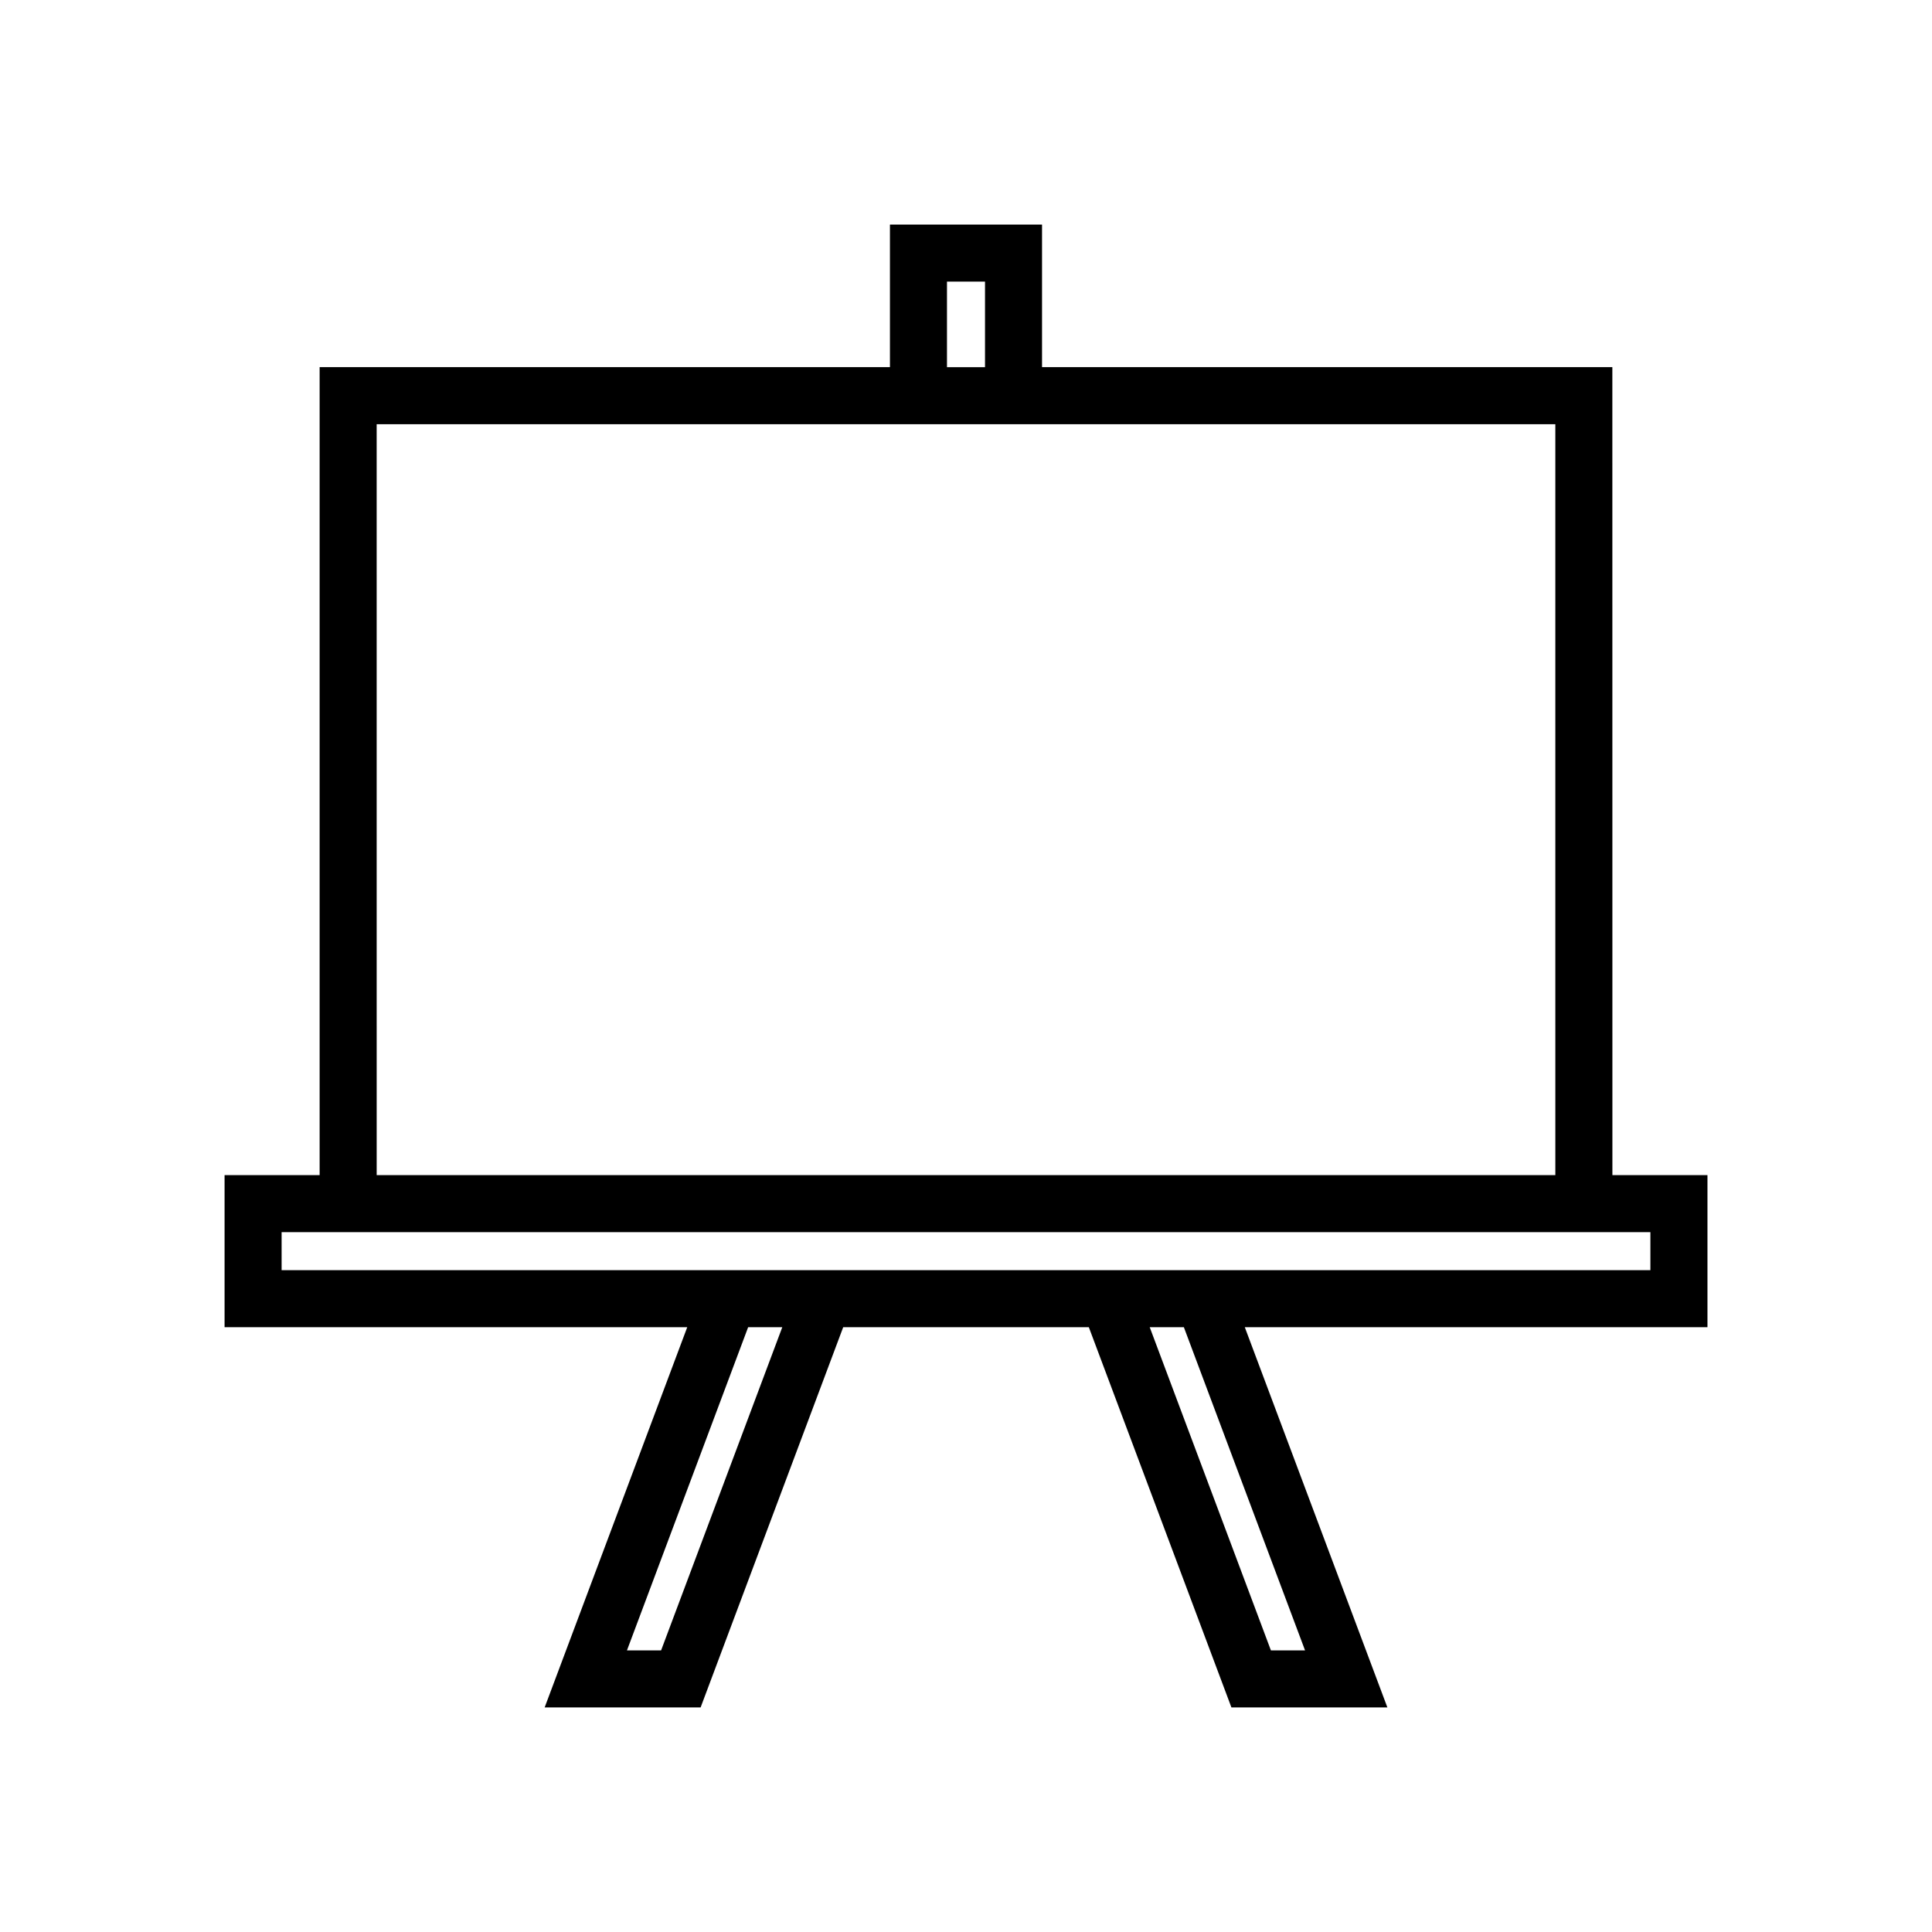 <?xml version="1.0" encoding="UTF-8"?>
<!-- Uploaded to: ICON Repo, www.iconrepo.com, Generator: ICON Repo Mixer Tools -->
<svg fill="#000000" width="800px" height="800px" version="1.1" viewBox="144 144 512 512" xmlns="http://www.w3.org/2000/svg">
 <path d="m571.29 241.3h-151.14v-37.785h-40.305v37.785h-151.14v214.12h-25.191v40.305h122.61l-37.785 100.76h41.332l37.785-100.76h65.098l37.785 100.76h41.332l-37.785-100.76h122.61v-40.305h-25.191zm-176.33-22.668h10.078v22.672h-10.078zm-151.14 37.785h312.36l0.004 199h-312.36zm75.375 324.96h-9.047l32.117-85.648h9.047zm170.66 0h-9.047l-32.117-85.648h9.047zm91.516-110.84v10.078h-362.74v-10.078z"/>
</svg>
